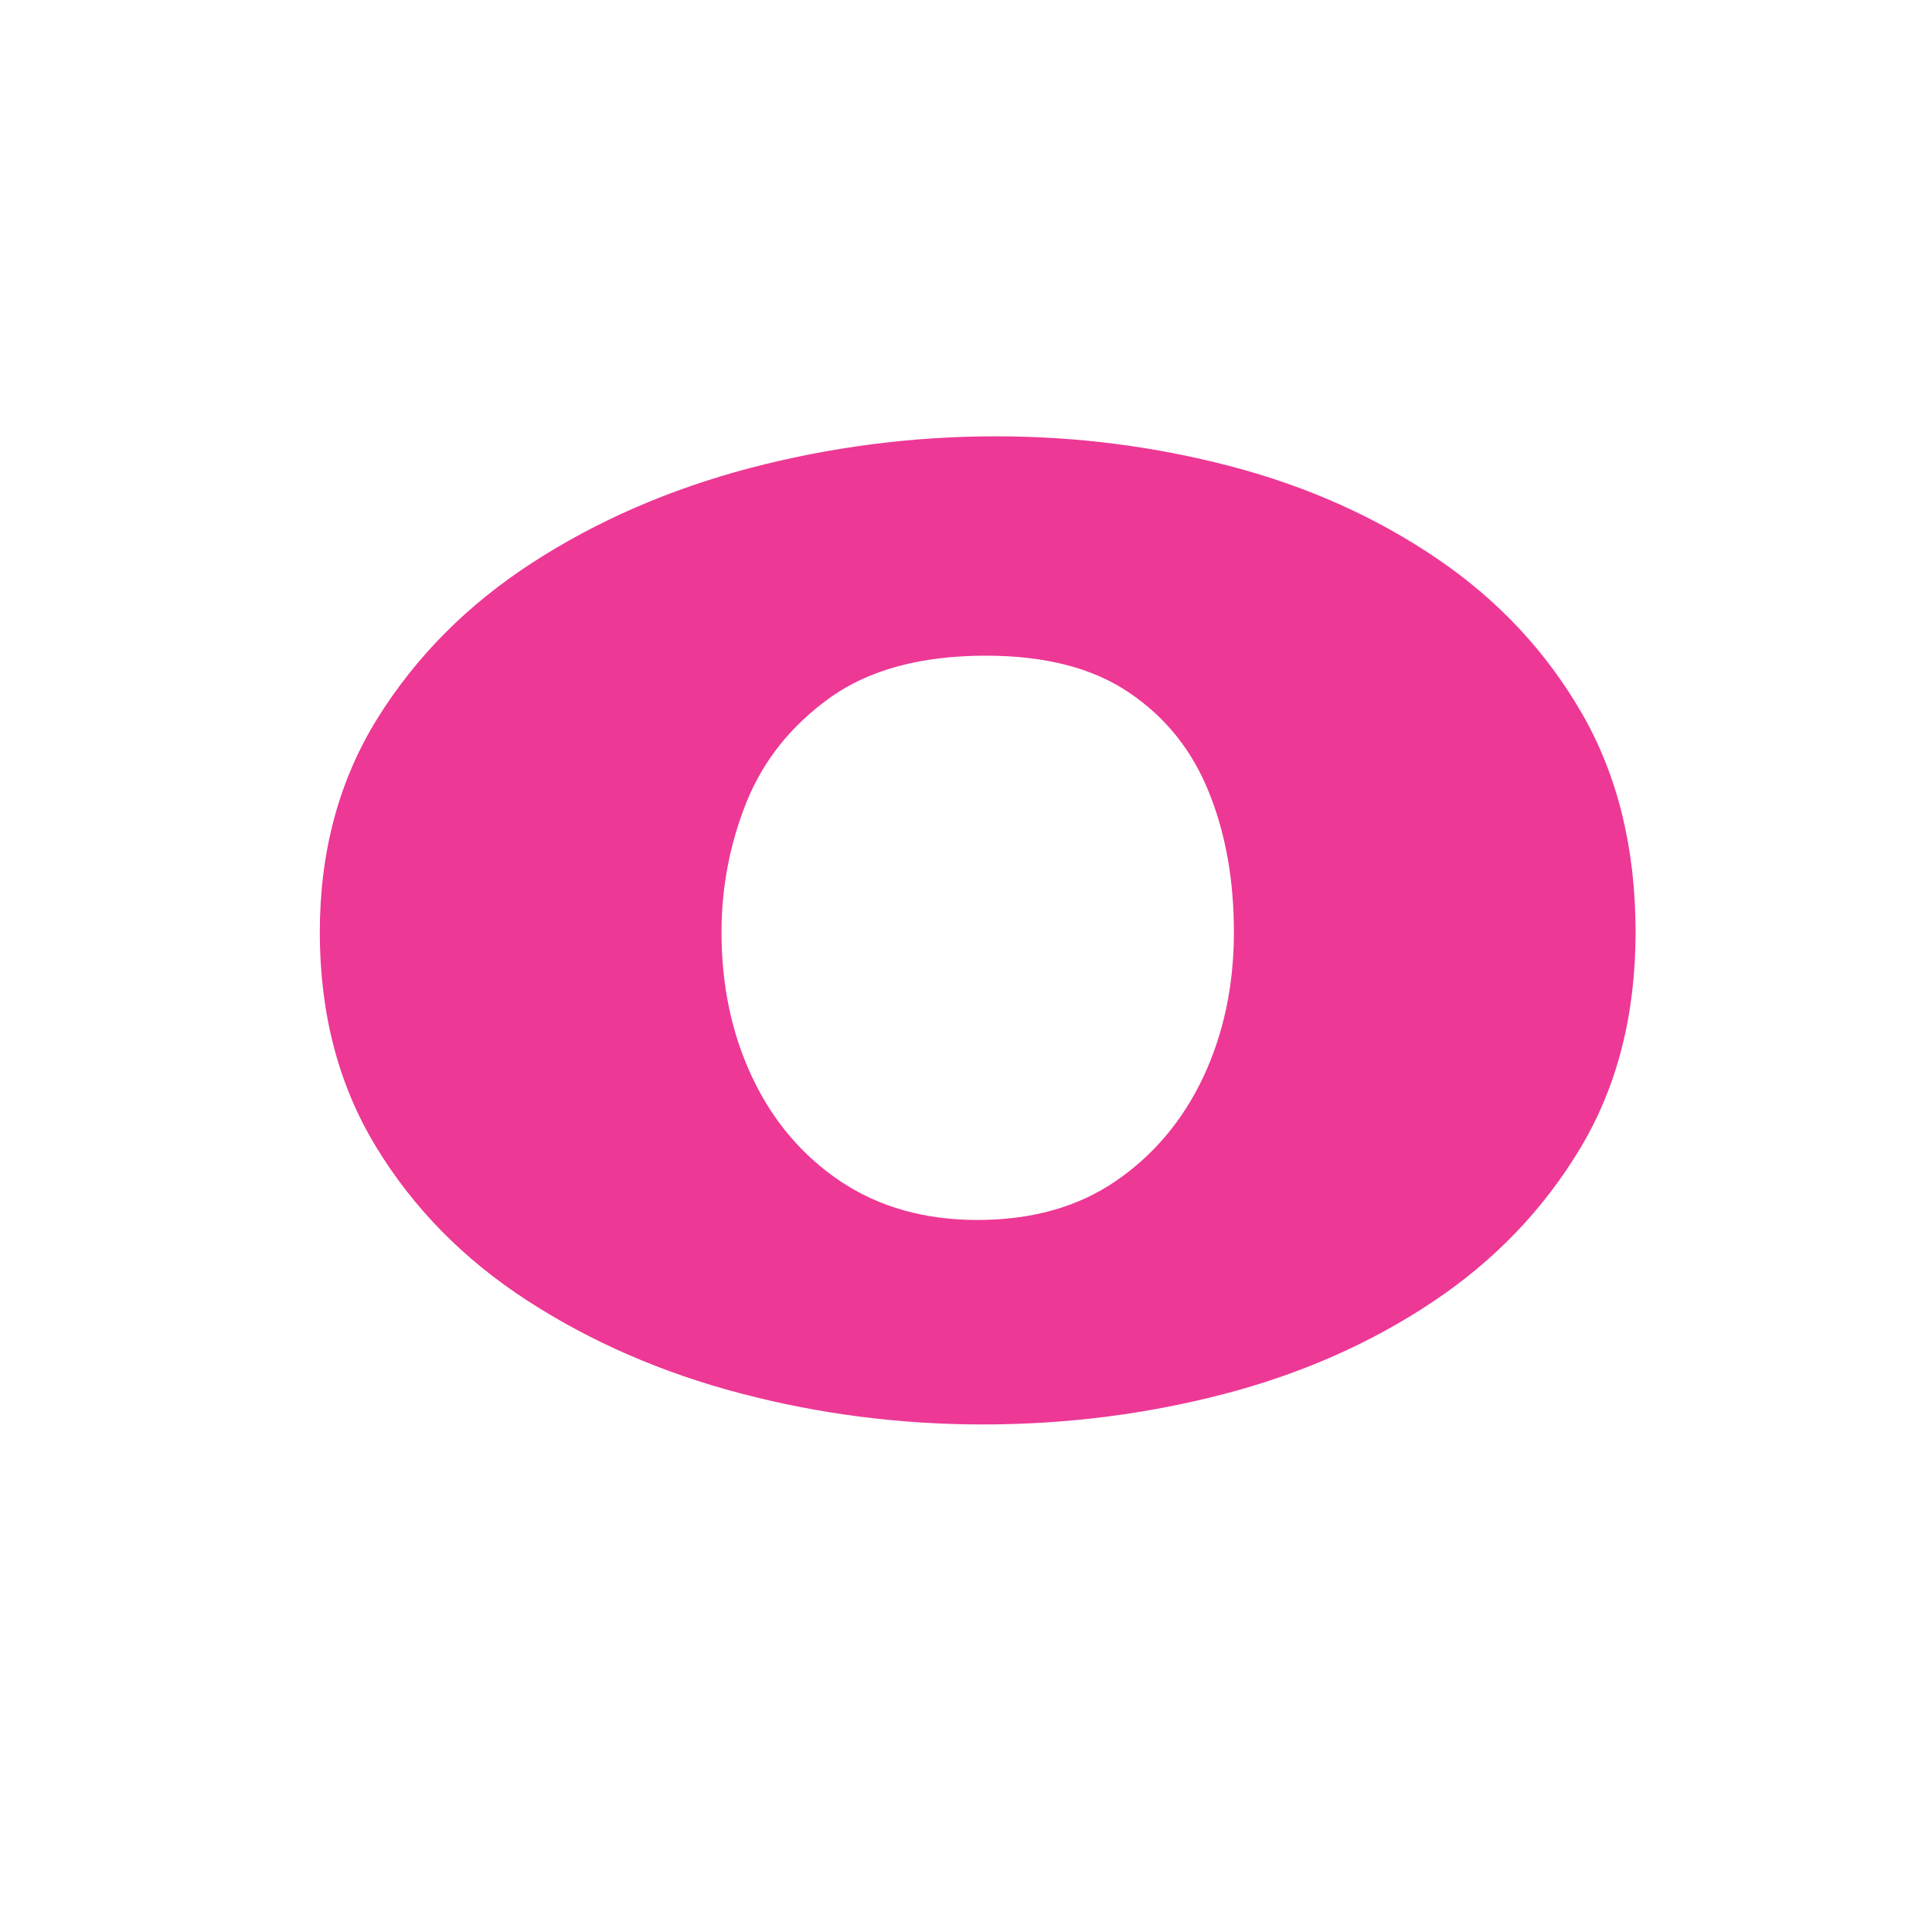 <svg xmlns="http://www.w3.org/2000/svg" xmlns:xlink="http://www.w3.org/1999/xlink" width="100" zoomAndPan="magnify" viewBox="0 0 75 75" height="100" preserveAspectRatio="xMidYMid meet" version="1.0"><defs><g/></defs><g fill="#ed3895" fill-opacity="1"><g transform="translate(10.134, 54.25)"><g><path d="M 28.531 -37.312 C 31.656 -37.312 34.703 -36.922 37.672 -36.141 C 40.641 -35.359 43.301 -34.164 45.656 -32.562 C 48.02 -30.957 49.895 -28.953 51.281 -26.547 C 52.664 -24.141 53.359 -21.312 53.359 -18.062 C 53.359 -14.863 52.645 -12.07 51.219 -9.688 C 49.789 -7.301 47.875 -5.305 45.469 -3.703 C 43.062 -2.098 40.352 -0.906 37.344 -0.125 C 34.332 0.656 31.223 1.047 28.016 1.047 C 24.805 1.047 21.676 0.645 18.625 -0.156 C 15.57 -0.957 12.805 -2.16 10.328 -3.766 C 7.859 -5.367 5.898 -7.363 4.453 -9.75 C 3.004 -12.133 2.281 -14.906 2.281 -18.062 C 2.281 -21.188 3.023 -23.953 4.516 -26.359 C 6.016 -28.766 8.02 -30.781 10.531 -32.406 C 13.039 -34.031 15.852 -35.254 18.969 -36.078 C 22.094 -36.898 25.281 -37.312 28.531 -37.312 Z M 17.875 -18.062 C 17.875 -15.988 18.273 -14.102 19.078 -12.406 C 19.879 -10.719 21.023 -9.375 22.516 -8.375 C 24.016 -7.383 25.781 -6.891 27.812 -6.891 C 29.895 -6.891 31.672 -7.383 33.141 -8.375 C 34.617 -9.375 35.758 -10.719 36.562 -12.406 C 37.363 -14.102 37.766 -15.988 37.766 -18.062 C 37.766 -20.102 37.438 -21.926 36.781 -23.531 C 36.133 -25.133 35.109 -26.41 33.703 -27.359 C 32.297 -28.316 30.441 -28.797 28.141 -28.797 C 25.629 -28.797 23.613 -28.254 22.094 -27.172 C 20.582 -26.086 19.5 -24.734 18.844 -23.109 C 18.195 -21.484 17.875 -19.801 17.875 -18.062 Z M 17.875 -18.062 "/></g></g></g></svg>